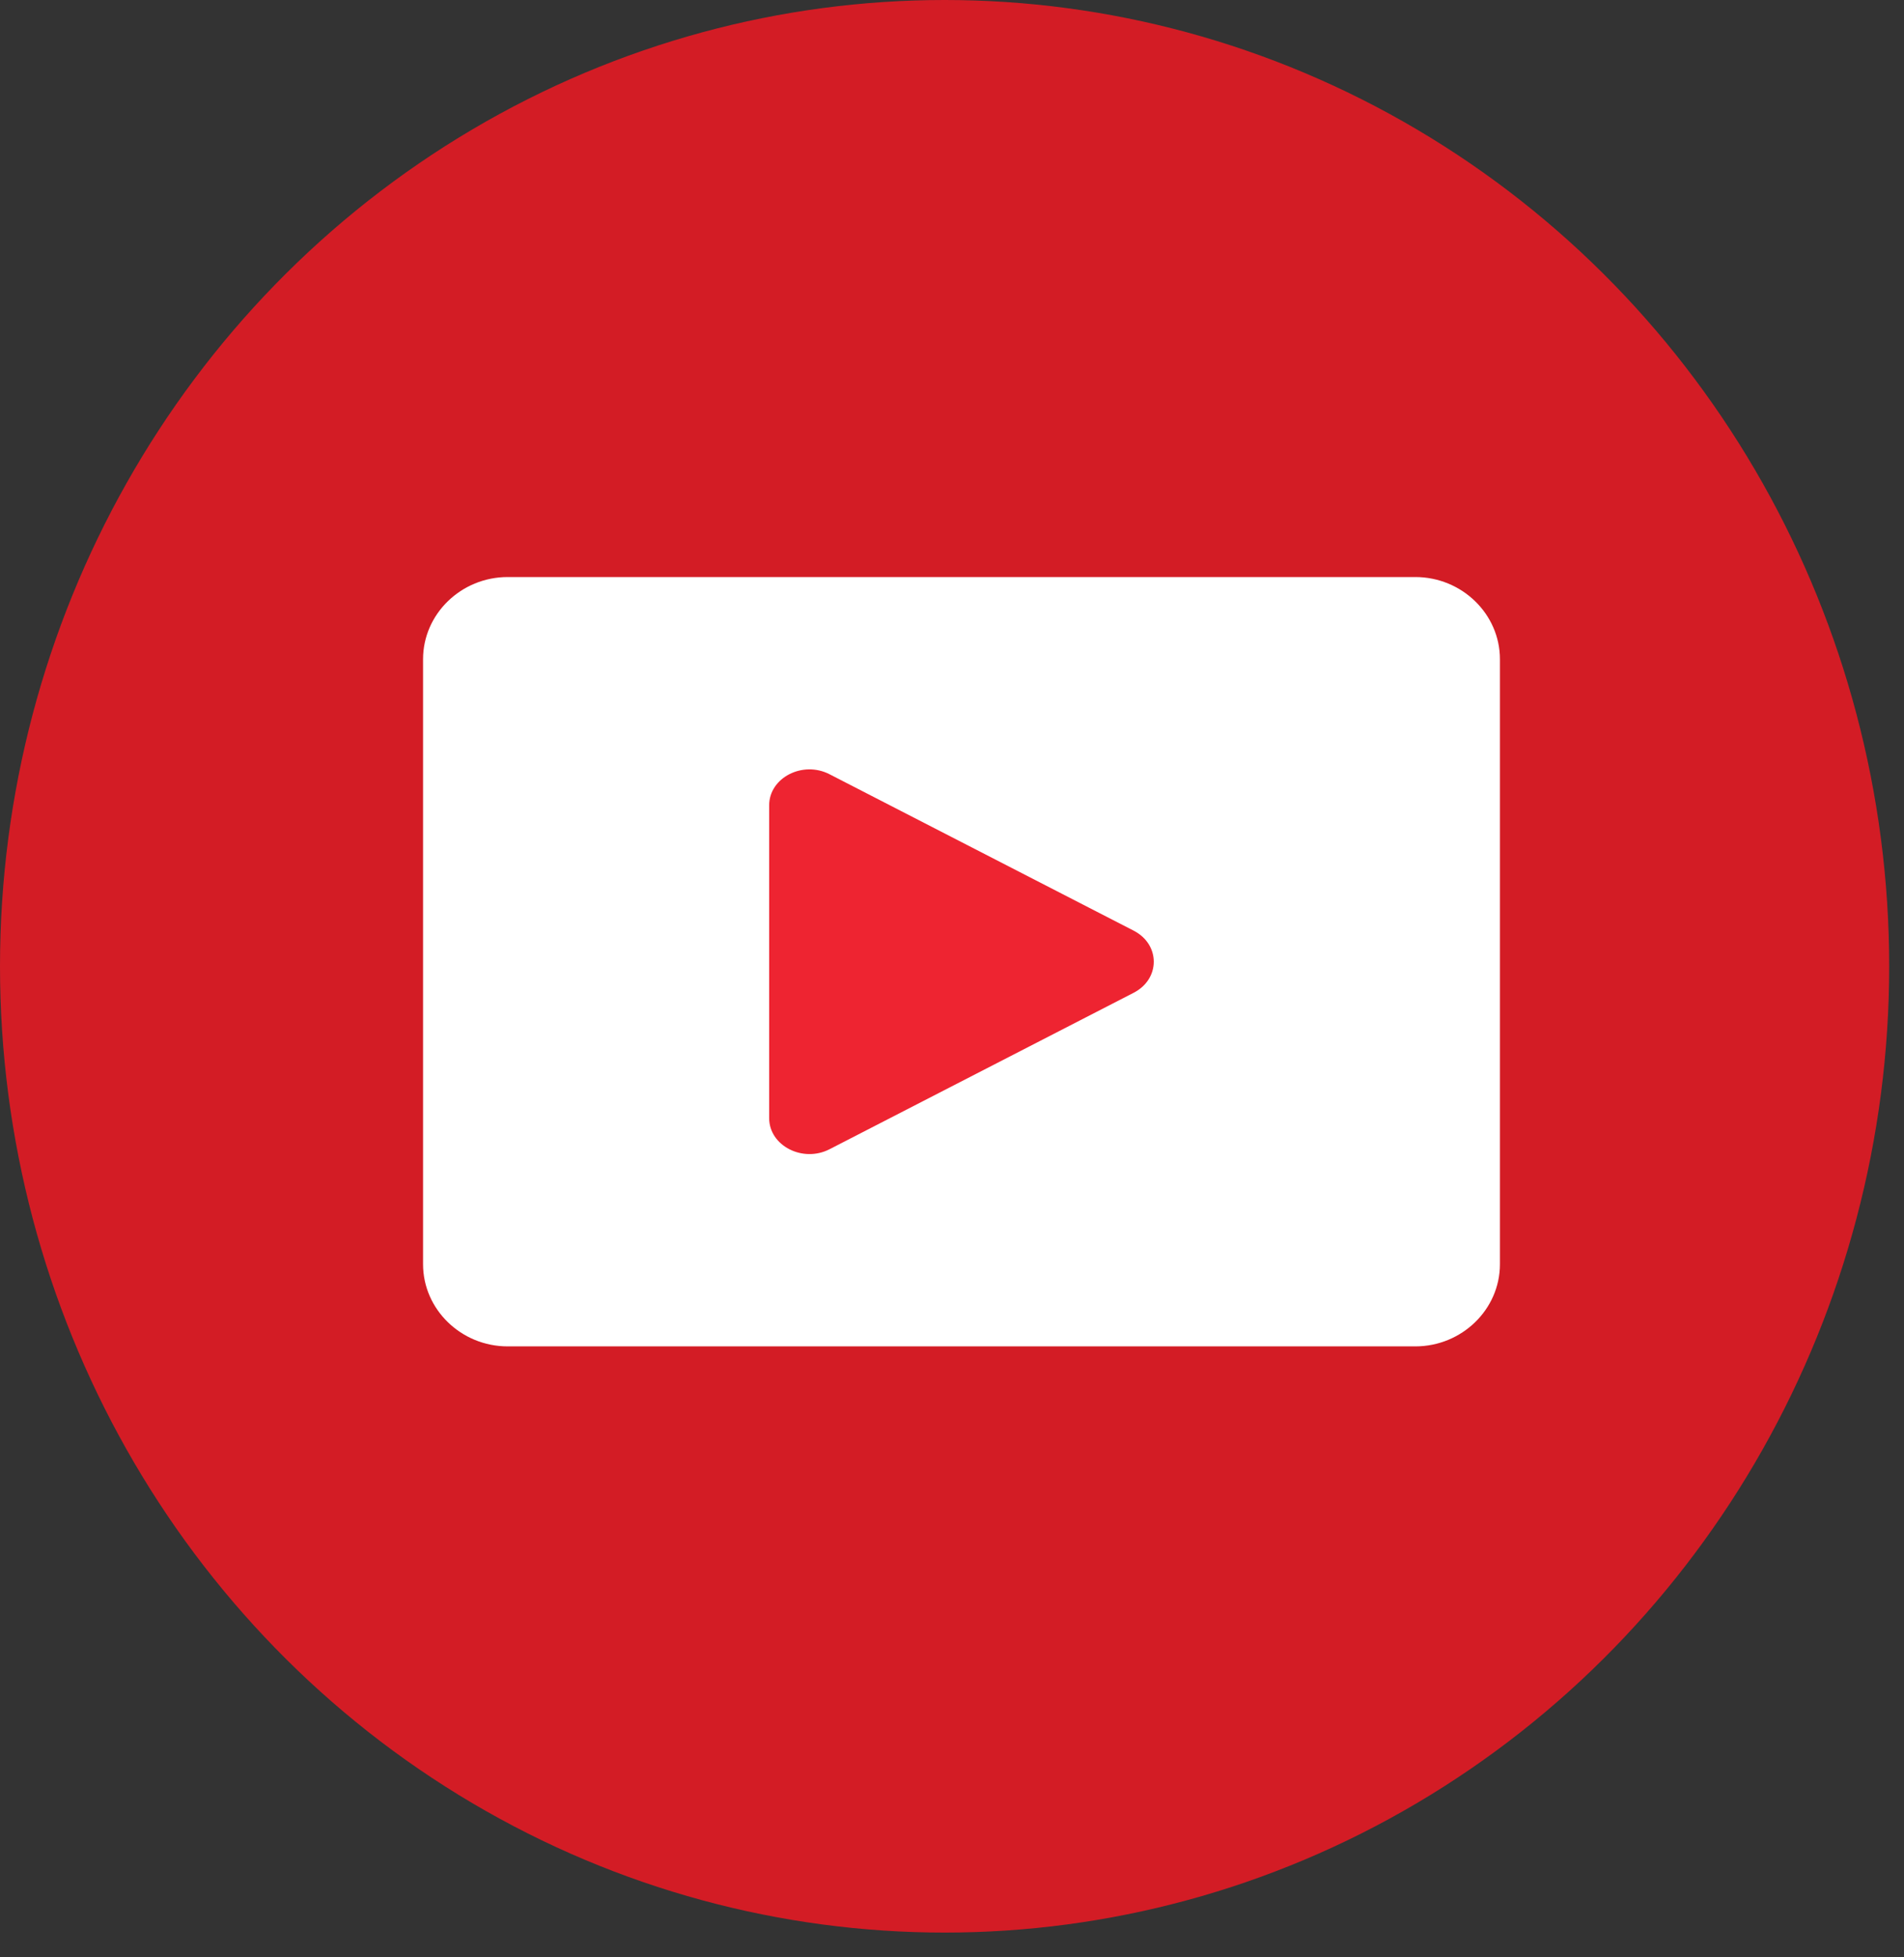 <svg width="36" height="37" viewBox="0 0 36 37" fill="none" xmlns="http://www.w3.org/2000/svg">
<rect x="0" y="0" width="36" height="37" fill="#333333" stroke="none"/>
<ellipse cx="17.86" cy="18.266" rx="17.86" ry="18.266" fill="#D31C25"/>
<path d="M26.76 25.451H9.599C8.719 25.451 7.999 24.752 7.999 23.898V12.461C7.999 11.607 8.719 10.908 9.599 10.908H26.76C27.64 10.908 28.36 11.607 28.36 12.461V23.898C28.36 24.752 27.64 25.451 26.76 25.451Z" fill="white"/>
<path d="M15.685 14.636L21.434 17.592C21.942 17.853 21.942 18.506 21.434 18.767L15.685 21.724C15.178 21.985 14.543 21.658 14.543 21.136V15.223C14.543 14.701 15.178 14.374 15.685 14.636Z" fill="#EE2431"/>
</svg>
